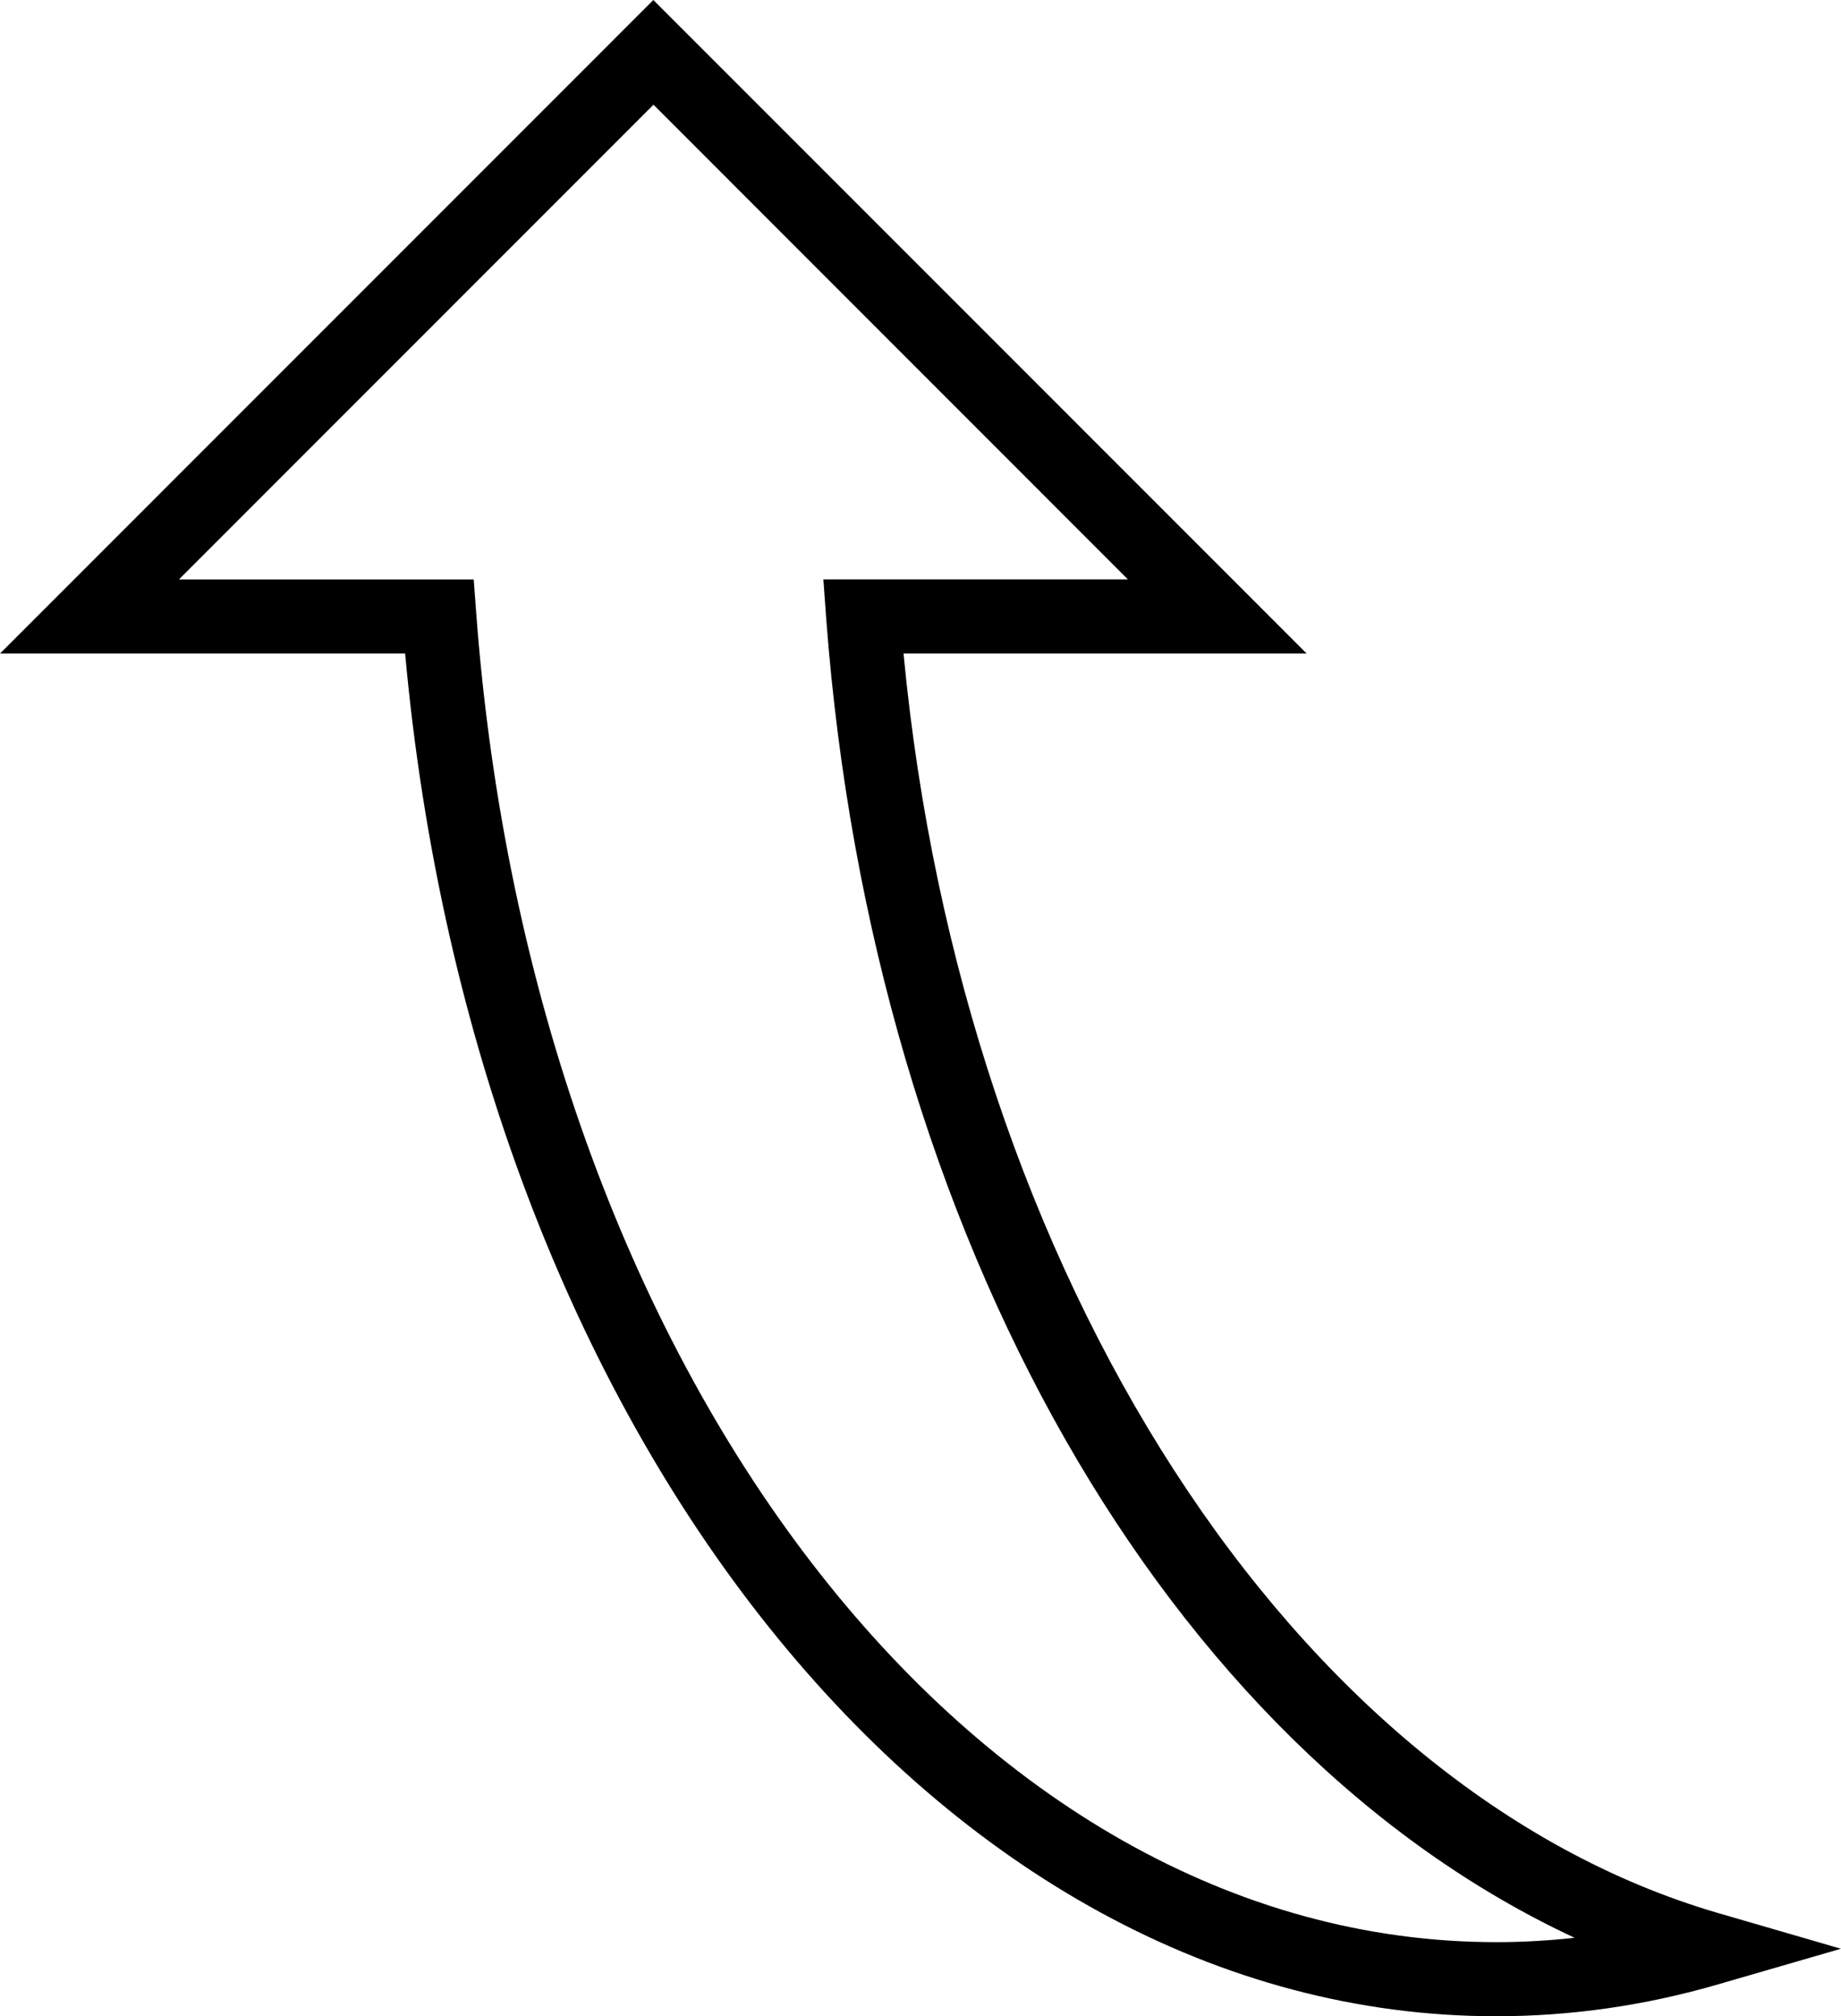 <?xml version="1.0" encoding="iso-8859-1"?>
<!-- Generator: Adobe Illustrator 16.0.4, SVG Export Plug-In . SVG Version: 6.00 Build 0)  -->
<!DOCTYPE svg PUBLIC "-//W3C//DTD SVG 1.1//EN" "http://www.w3.org/Graphics/SVG/1.1/DTD/svg11.dtd">
<svg version="1.1" id="Capa_1" xmlns="http://www.w3.org/2000/svg" xmlns:xlink="http://www.w3.org/1999/xlink" x="0px" y="0px"
	 width="24.848px" height="27.207px" viewBox="0 0 24.848 27.207" style="enable-background:new 0 0 24.848 27.207;"
	 xml:space="preserve">
<g>
	<path d="M20.195,27.207c-7.498,0-13.772-7.872-14.727-18.388H0L8.818,0l8.818,8.819h-5.441c0.795,8.382,5.27,15.33,11,16.997
		l1.652,0.48l-1.652,0.479C22.212,27.062,21.203,27.207,20.195,27.207z M2.415,7.819h3.979l0.034,0.462
		c0.769,10.22,6.687,17.926,13.767,17.926c0.353,0,0.705-0.02,1.057-0.059c-5.494-2.559-9.469-9.441-10.1-17.792l-0.039-0.538h4.11
		L8.82,1.413L2.415,7.819z"/>
</g>
<g>
</g>
<g>
</g>
<g>
</g>
<g>
</g>
<g>
</g>
<g>
</g>
<g>
</g>
<g>
</g>
<g>
</g>
<g>
</g>
<g>
</g>
<g>
</g>
<g>
</g>
<g>
</g>
<g>
</g>
</svg>

